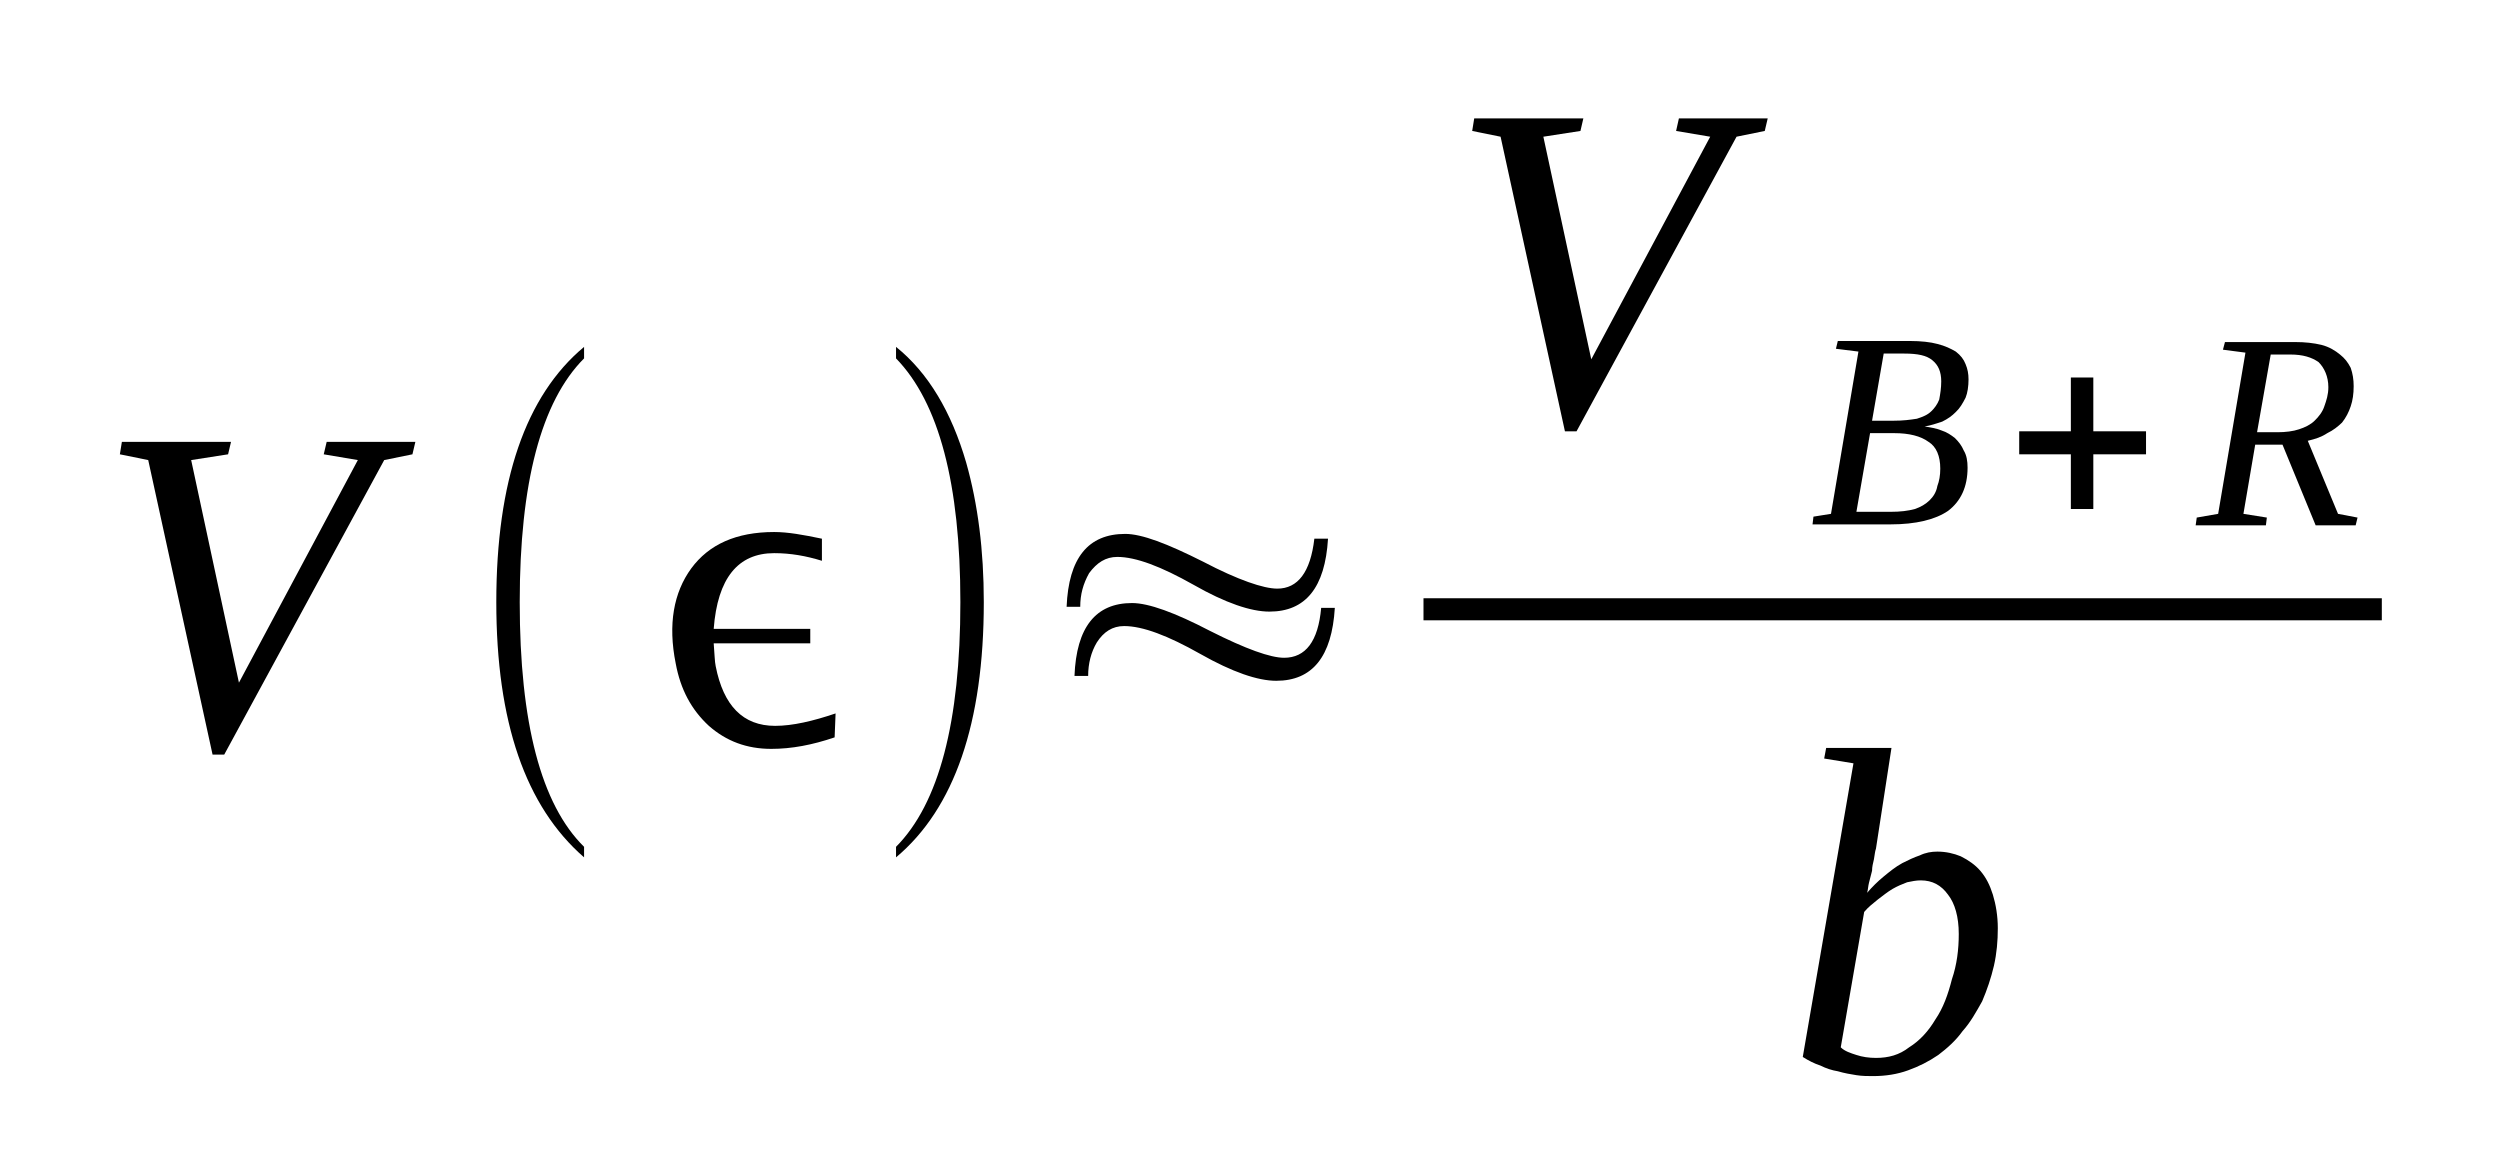 <?xml version='1.0' encoding='UTF-8'?>
<!-- This file was generated by dvisvgm 1.15.1 -->
<svg height='34pt' version='1.1' viewBox='0 -34 73 34' width='73pt' xmlns='http://www.w3.org/2000/svg' xmlns:xlink='http://www.w3.org/1999/xlink'>
<defs>
<clipPath id='clip1'>
<path clip-rule='evenodd' d='M0 -33.988H72.969V-0.027H0V-33.988'/>
</clipPath>
</defs>
<g id='page1'>
<g>
<path clip-path='url(#clip1)' d='M12.129 -21.098L12.043 -20.734L11.219 -20.566L6.547 -11.965H6.207L4.328 -20.566L3.5 -20.734L3.559 -21.098H6.746L6.66 -20.734L5.582 -20.566L6.977 -14.066L10.449 -20.566L9.453 -20.734L9.539 -21.098H12.129Z' fill-rule='evenodd'/>
<path clip-path='url(#clip1)' d='M17.055 -9.273V-8.965C15.344 -10.453 14.492 -12.918 14.492 -16.418C14.492 -19.949 15.344 -22.445 17.055 -23.871V-23.535C15.801 -22.277 15.176 -19.895 15.176 -16.418C15.176 -12.891 15.801 -10.508 17.055 -9.273Z' fill-rule='evenodd'/>
<path clip-path='url(#clip1)' d='M24.371 -12.469C23.715 -12.246 23.117 -12.133 22.52 -12.133C21.809 -12.133 21.211 -12.355 20.699 -12.805C20.184 -13.281 19.871 -13.871 19.731 -14.625C19.5 -15.773 19.672 -16.699 20.184 -17.402C20.699 -18.102 21.496 -18.465 22.606 -18.465C23.004 -18.465 23.461 -18.383 24 -18.27V-17.625C23.543 -17.766 23.09 -17.848 22.606 -17.848C21.551 -17.848 20.953 -17.121 20.84 -15.637H23.66V-15.215H20.84C20.867 -14.906 20.867 -14.684 20.899 -14.543C21.125 -13.395 21.695 -12.805 22.633 -12.805C23.145 -12.805 23.742 -12.945 24.399 -13.168L24.371 -12.469Z' fill-rule='evenodd'/>
<path clip-path='url(#clip1)' d='M26.164 -9.273C27.418 -10.535 28.043 -12.918 28.043 -16.418C28.043 -19.867 27.418 -22.246 26.164 -23.535V-23.871C27.102 -23.117 27.785 -21.969 28.215 -20.484C28.555 -19.277 28.727 -17.933 28.727 -16.418C28.727 -12.891 27.871 -10.395 26.164 -8.965V-9.273Z' fill-rule='evenodd'/>
<path clip-path='url(#clip1)' d='M31.543 -16.281H31.145C31.203 -17.707 31.774 -18.41 32.856 -18.41C33.34 -18.41 34.078 -18.129 35.133 -17.598C36.156 -17.062 36.899 -16.812 37.297 -16.812C37.895 -16.812 38.266 -17.289 38.379 -18.27H38.778C38.692 -16.84 38.121 -16.141 37.067 -16.141C36.528 -16.141 35.785 -16.391 34.848 -16.926C33.906 -17.457 33.168 -17.738 32.625 -17.738C32.285 -17.738 32.028 -17.57 31.801 -17.262C31.629 -16.953 31.543 -16.645 31.543 -16.281ZM31.774 -14.262H31.375C31.43 -15.691 32 -16.391 33.055 -16.391C33.539 -16.391 34.305 -16.113 35.332 -15.578C36.383 -15.047 37.098 -14.793 37.496 -14.793C38.121 -14.793 38.492 -15.27 38.578 -16.25H38.977C38.891 -14.824 38.321 -14.121 37.266 -14.121C36.727 -14.121 35.984 -14.375 35.047 -14.906C34.106 -15.438 33.367 -15.719 32.824 -15.719C32.484 -15.719 32.227 -15.551 32.028 -15.242C31.86 -14.961 31.774 -14.625 31.774 -14.262Z' fill-rule='evenodd'/>
<path clip-path='url(#clip1)' d='M51.617 -30.543L51.531 -30.176L50.707 -30.008L46.035 -21.406H45.696L43.817 -30.008L42.988 -30.176L43.047 -30.543H46.234L46.149 -30.176L45.066 -30.008L46.465 -23.508L49.938 -30.008L48.942 -30.176L49.024 -30.543H51.617Z' fill-rule='evenodd'/>
<path clip-path='url(#clip1)' d='M55.289 -21.715C55.574 -21.715 55.774 -21.742 55.973 -21.773C56.145 -21.828 56.285 -21.883 56.399 -21.996C56.484 -22.078 56.571 -22.191 56.625 -22.332C56.656 -22.5 56.684 -22.668 56.684 -22.863C56.684 -23.145 56.598 -23.34 56.426 -23.48C56.258 -23.621 56 -23.676 55.602 -23.676H55.004L54.664 -21.715H55.289ZM55.203 -19.055C55.489 -19.055 55.715 -19.082 55.914 -19.137C56.086 -19.195 56.227 -19.277 56.344 -19.391C56.457 -19.5 56.543 -19.641 56.571 -19.809C56.625 -19.949 56.656 -20.117 56.656 -20.316C56.656 -20.68 56.543 -20.957 56.313 -21.098C56.086 -21.266 55.746 -21.352 55.317 -21.352H54.606L54.207 -19.055C54.348 -19.055 54.465 -19.055 54.606 -19.055C54.692 -19.055 54.805 -19.055 54.918 -19.055C55.031 -19.055 55.117 -19.055 55.203 -19.055ZM52.926 -18.688L52.953 -18.914L53.465 -18.996L54.266 -23.734L53.609 -23.816L53.664 -24.043H55.774C56.086 -24.043 56.371 -24.012 56.571 -23.957C56.797 -23.902 56.969 -23.816 57.109 -23.734C57.254 -23.621 57.34 -23.508 57.395 -23.367C57.453 -23.23 57.481 -23.09 57.481 -22.922C57.481 -22.723 57.453 -22.527 57.395 -22.387C57.309 -22.219 57.227 -22.078 57.109 -21.969C56.996 -21.855 56.883 -21.773 56.711 -21.688C56.543 -21.633 56.371 -21.574 56.199 -21.547C56.371 -21.52 56.543 -21.492 56.684 -21.434C56.856 -21.379 56.969 -21.297 57.082 -21.211C57.196 -21.098 57.281 -20.988 57.34 -20.848C57.426 -20.707 57.453 -20.539 57.453 -20.344C57.453 -19.781 57.254 -19.363 56.883 -19.082C56.512 -18.828 55.946 -18.688 55.203 -18.688C55.063 -18.688 54.918 -18.688 54.805 -18.688C54.664 -18.688 54.547 -18.688 54.434 -18.688S54.207 -18.688 54.094 -18.688S53.863 -18.688 53.723 -18.688H52.926Z' fill-rule='evenodd'/>
<path clip-path='url(#clip1)' d='M60.469 -19.137V-20.734H58.961V-21.406H60.469V-22.977H61.125V-21.406H62.664V-20.734H61.125V-19.137H60.469Z' fill-rule='evenodd'/>
<path clip-path='url(#clip1)' d='M65.852 -21.016L65.508 -18.996L66.192 -18.887L66.164 -18.66H64.113L64.145 -18.887L64.77 -18.996L65.567 -23.703L64.91 -23.789L64.969 -24.012H67.02C67.305 -24.012 67.559 -23.984 67.785 -23.93C68.016 -23.871 68.188 -23.762 68.328 -23.648C68.469 -23.535 68.555 -23.426 68.641 -23.258C68.699 -23.09 68.727 -22.922 68.727 -22.723C68.727 -22.5 68.699 -22.305 68.641 -22.137C68.586 -21.969 68.5 -21.801 68.387 -21.66C68.27 -21.547 68.129 -21.434 67.957 -21.352C67.785 -21.238 67.617 -21.184 67.387 -21.129L68.27 -18.996L68.84 -18.887L68.785 -18.66H67.617L66.649 -21.016H65.852ZM66.508 -21.379C66.734 -21.379 66.961 -21.406 67.133 -21.465C67.305 -21.52 67.473 -21.602 67.586 -21.715C67.703 -21.828 67.817 -21.969 67.871 -22.137C67.93 -22.305 67.988 -22.473 67.988 -22.695C67.988 -23.004 67.871 -23.258 67.703 -23.426C67.504 -23.566 67.246 -23.648 66.875 -23.648H66.305L65.906 -21.379H66.508Z' fill-rule='evenodd'/>
<path clip-path='url(#clip1)' d='M41.566 -16.531H69.549V-15.887H41.566V-16.531Z' fill-rule='evenodd'/>
<path clip-path='url(#clip1)' d='M54.121 -11.711L53.266 -11.851L53.324 -12.16H55.231L54.778 -9.219C54.746 -9.133 54.746 -9.051 54.719 -8.91C54.692 -8.797 54.664 -8.687 54.664 -8.574C54.633 -8.461 54.606 -8.352 54.578 -8.238C54.547 -8.125 54.547 -8.016 54.52 -7.93C54.664 -8.098 54.832 -8.266 55.004 -8.406C55.176 -8.547 55.344 -8.687 55.547 -8.797C55.715 -8.883 55.887 -8.965 56.059 -9.023C56.227 -9.105 56.399 -9.133 56.571 -9.133C56.824 -9.133 57.055 -9.078 57.254 -8.996C57.481 -8.883 57.68 -8.742 57.824 -8.574C57.992 -8.379 58.106 -8.152 58.192 -7.875C58.278 -7.594 58.336 -7.258 58.336 -6.895C58.336 -6.527 58.305 -6.164 58.223 -5.801C58.137 -5.437 58.024 -5.102 57.879 -4.762C57.707 -4.457 57.539 -4.148 57.309 -3.894C57.109 -3.613 56.856 -3.391 56.598 -3.195C56.313 -3 56.028 -2.859 55.715 -2.746C55.403 -2.633 55.063 -2.578 54.692 -2.578C54.547 -2.578 54.379 -2.578 54.207 -2.605C54.035 -2.633 53.864 -2.66 53.664 -2.719C53.496 -2.746 53.324 -2.801 53.153 -2.887C52.985 -2.941 52.813 -3.027 52.641 -3.137L54.121 -11.711ZM53.75 -3.418C53.864 -3.305 54.035 -3.25 54.207 -3.195C54.379 -3.137 54.578 -3.109 54.778 -3.109C55.145 -3.109 55.461 -3.195 55.746 -3.418C56.059 -3.613 56.313 -3.894 56.512 -4.23C56.742 -4.566 56.883 -4.961 56.996 -5.406C57.141 -5.828 57.196 -6.277 57.196 -6.727C57.196 -7.23 57.082 -7.621 56.883 -7.875C56.684 -8.152 56.426 -8.293 56.086 -8.293C55.946 -8.293 55.828 -8.266 55.688 -8.238C55.547 -8.184 55.403 -8.125 55.262 -8.043C55.117 -7.957 54.977 -7.844 54.832 -7.734C54.692 -7.621 54.547 -7.508 54.434 -7.371L53.75 -3.418Z' fill-rule='evenodd'/>
</g>
</g>
</svg>
